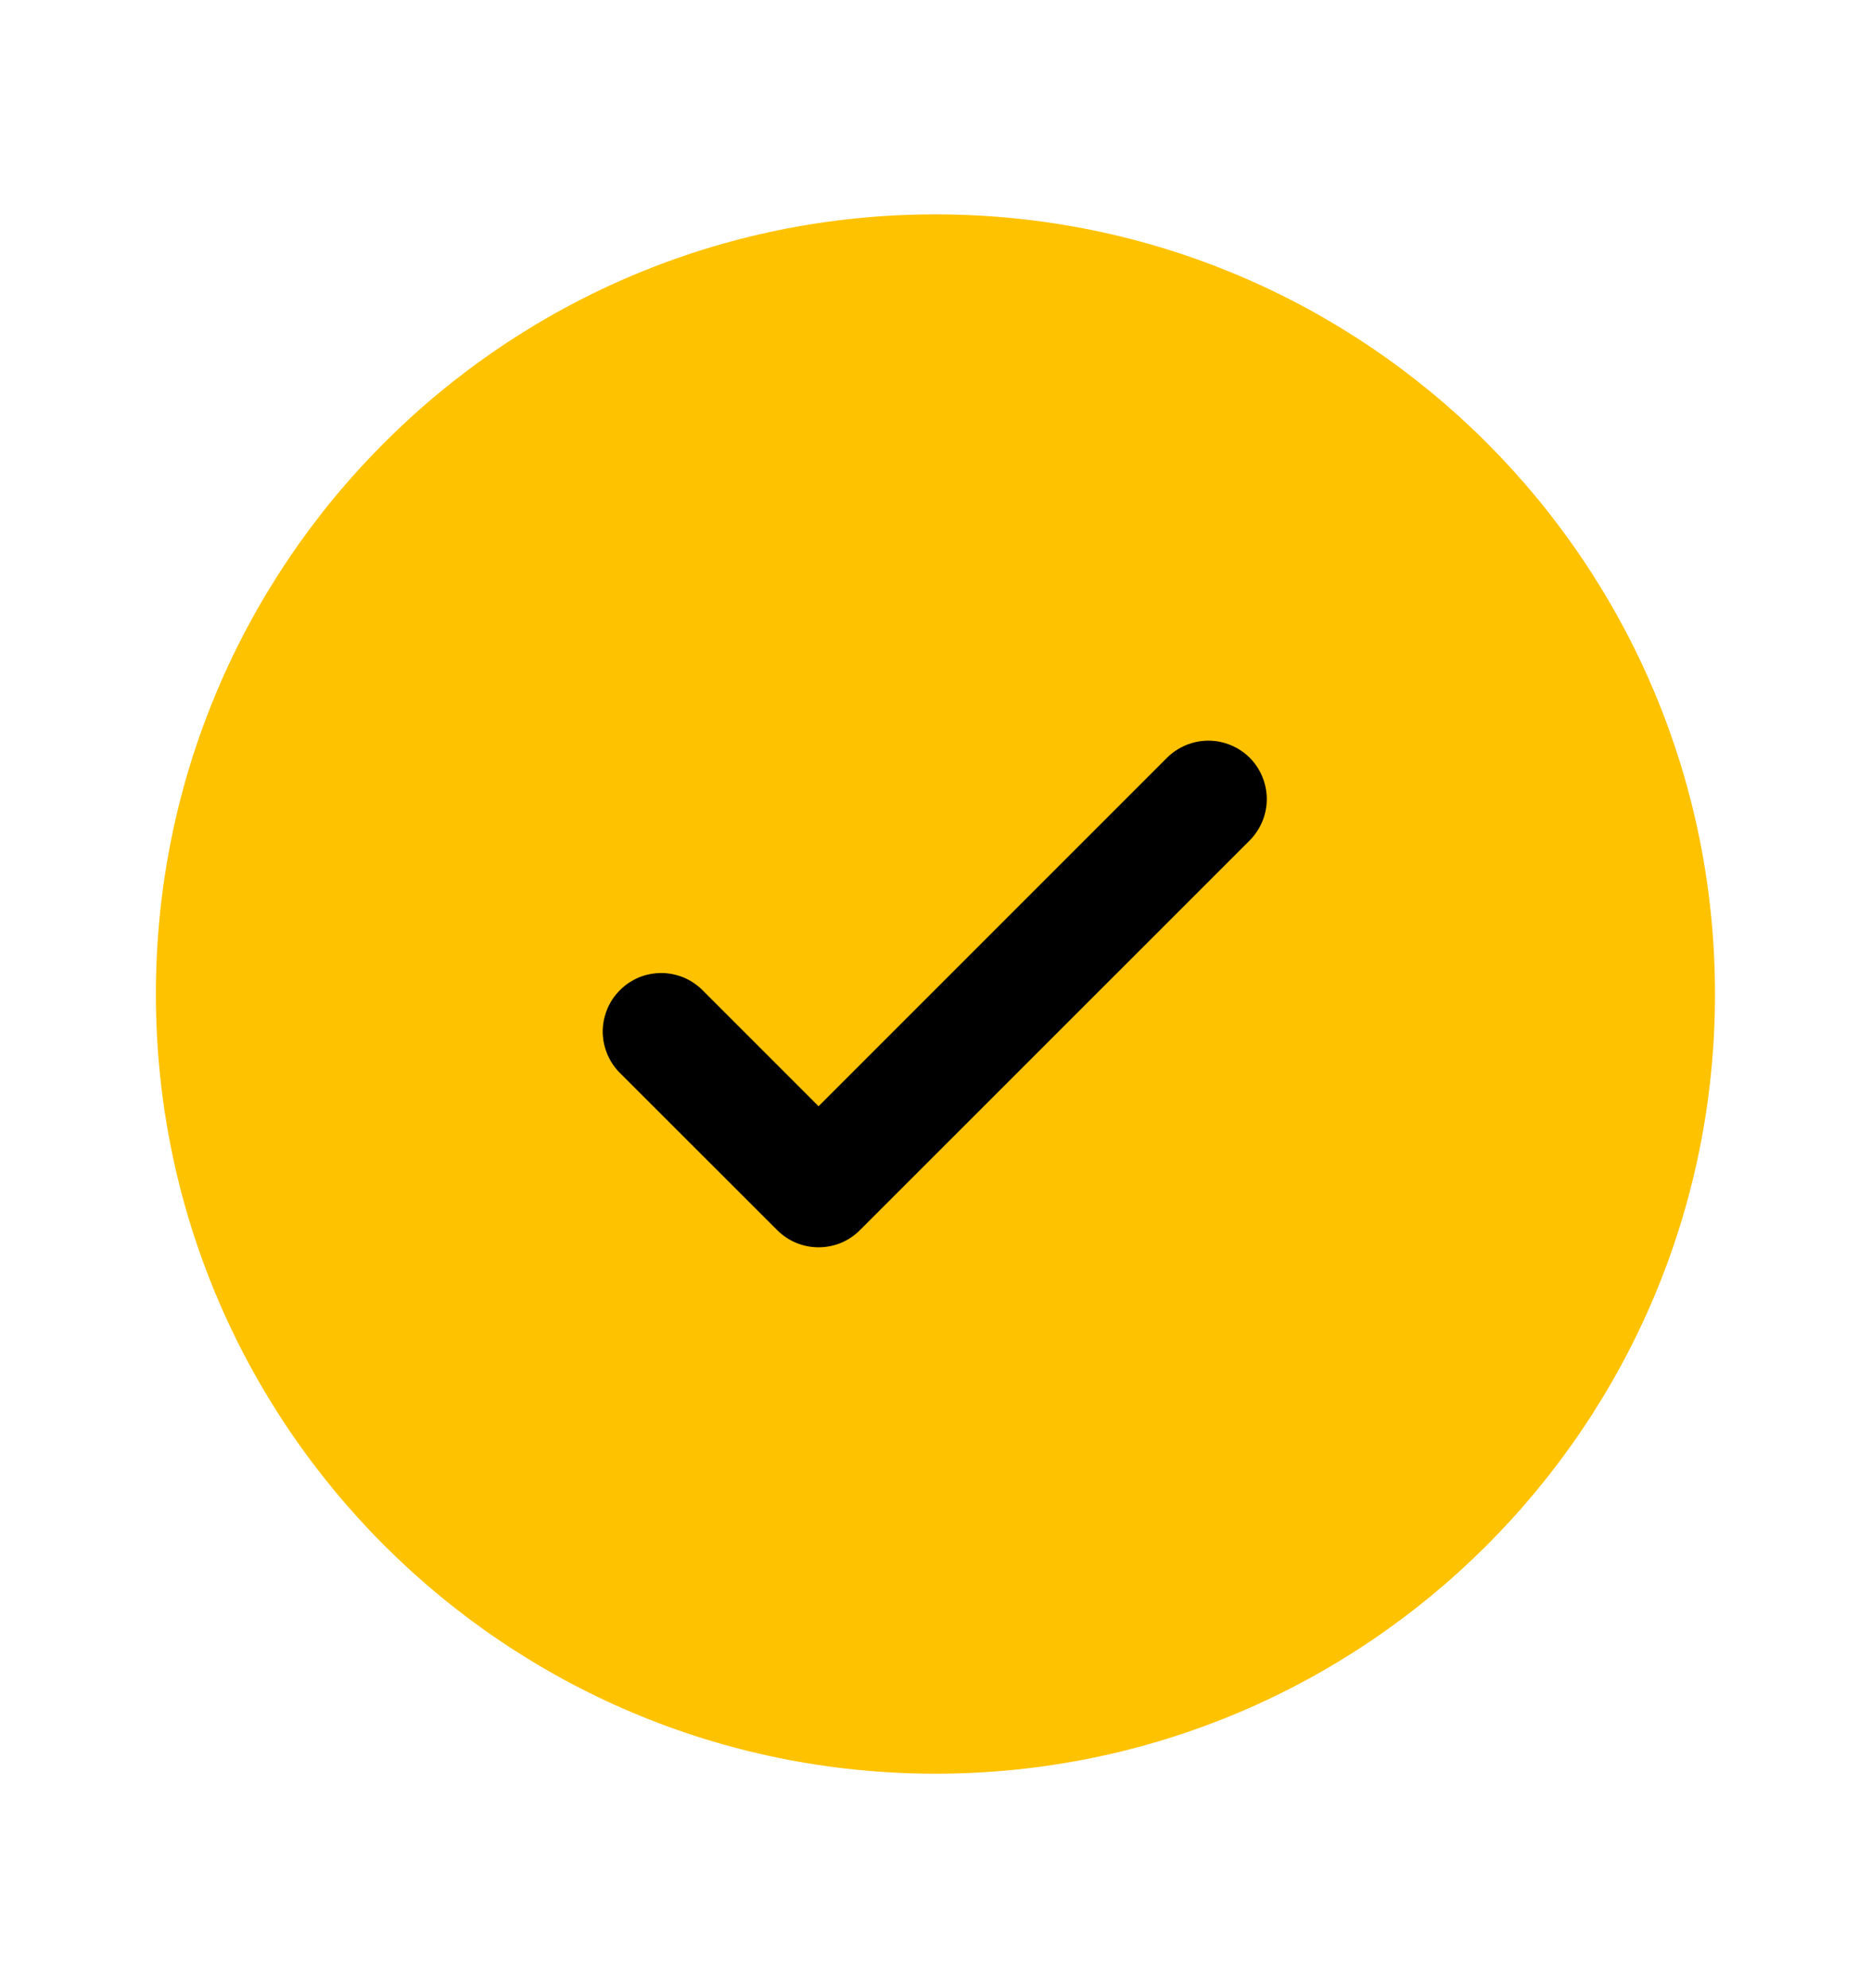 <svg width="16" height="17" viewBox="0 0 16 17" fill="none" xmlns="http://www.w3.org/2000/svg">
<path d="M14.666 8.5C14.666 12.182 11.682 15.166 8 15.166C4.318 15.166 1.333 12.182 1.333 8.5C1.333 4.818 4.318 1.833 8 1.833C11.682 1.833 14.666 4.818 14.666 8.5Z" fill="#FFC200"/>
<path d="M10.687 6.479C10.78 6.573 10.833 6.7 10.833 6.833C10.833 6.965 10.78 7.092 10.687 7.186L7.353 10.519C7.26 10.613 7.133 10.665 7 10.665C6.868 10.665 6.741 10.613 6.647 10.519L5.313 9.186C5.264 9.14 5.225 9.085 5.198 9.024C5.17 8.962 5.156 8.896 5.154 8.829C5.153 8.762 5.166 8.695 5.191 8.633C5.216 8.571 5.253 8.514 5.301 8.467C5.348 8.419 5.405 8.382 5.467 8.356C5.529 8.331 5.596 8.319 5.663 8.32C5.73 8.321 5.796 8.336 5.858 8.363C5.919 8.391 5.974 8.43 6.02 8.479L7 9.459L8.49 7.969L9.98 6.479C10.074 6.386 10.201 6.333 10.333 6.333C10.466 6.333 10.593 6.386 10.687 6.479Z" fill="black"/>
</svg>
